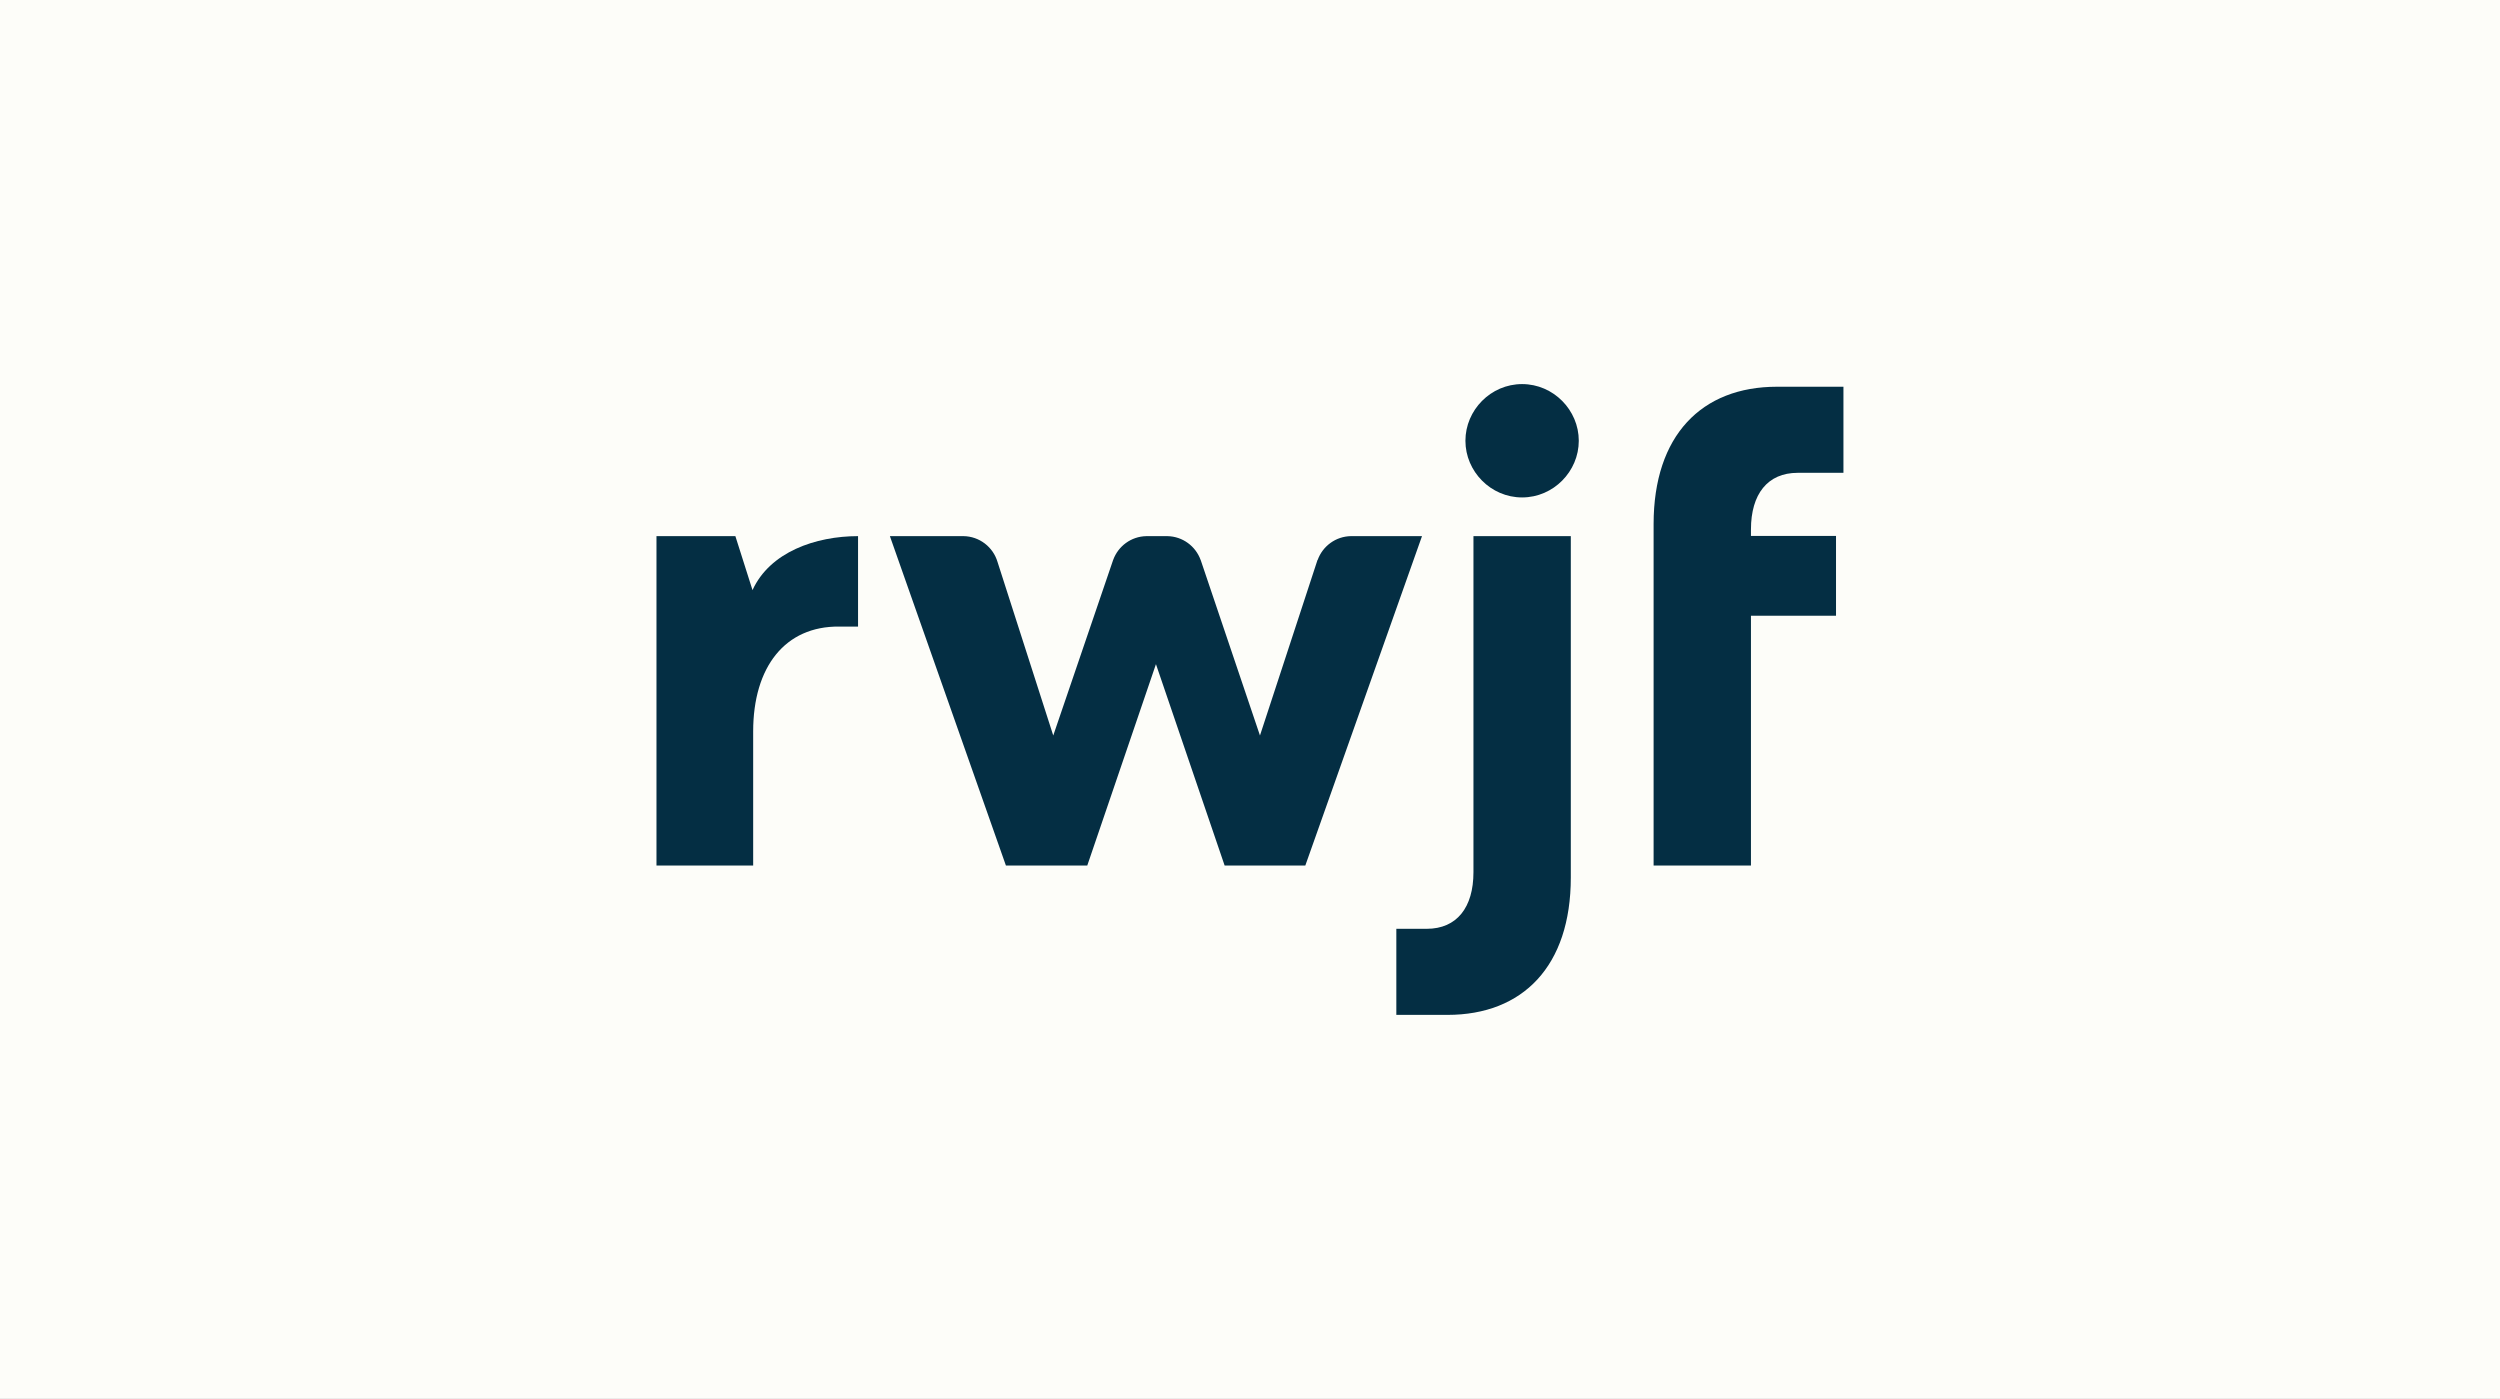 <?xml version="1.0" encoding="UTF-8"?>
<svg xmlns="http://www.w3.org/2000/svg" width="1700" height="951" viewBox="0 0 1700 951" fill="none">
  <rect x="0" y="0" width="1700" height="951" fill="#808080" stroke="none"/>
  <g clip-path="url(#clip0_2317_8551)">
    <rect width="1700" height="951" fill="#FDFDF9"></rect>
    <rect width="1700" height="951.44" fill="#FDFDF9"></rect>
    <path d="M919.23 364.565C919.168 364.565 919.111 364.557 919.054 364.557C918.996 364.557 918.934 364.565 918.877 364.565H918.793C908.288 364.68 899.39 371.4 896.015 380.77H895.905L856.777 500.146L816.801 381.804C816.792 381.777 816.784 381.751 816.775 381.724L816.452 380.77H816.426C813.055 371.426 804.193 364.716 793.719 364.574V364.565H793.56C793.502 364.565 793.44 364.557 793.383 364.557C793.325 364.557 793.264 364.565 793.206 364.565H780.169C780.108 364.565 780.05 364.557 779.993 364.557C779.935 364.557 779.874 364.565 779.816 364.565H779.516V364.579C769.103 364.778 760.303 371.462 756.95 380.765H756.937L756.729 381.375C756.672 381.552 756.605 381.72 756.548 381.901L716.21 500.142L678.31 382.104C675.324 372.023 666.042 364.654 655.011 364.565H654.994C654.932 364.565 654.874 364.557 654.817 364.557C654.759 364.557 654.698 364.565 654.64 364.565H605.122L684.022 588.563H739.341L786.045 451.626L832.749 588.563H887.613L966.964 364.565H919.235H919.23Z" fill="#042E43"></path>
    <path d="M1035.03 261.178C1013.72 261.178 996.488 278.862 996.488 299.718C996.488 320.574 1013.72 338.259 1035.03 338.259C1056.34 338.259 1073.57 320.574 1073.57 299.718C1073.57 278.862 1056.34 261.178 1035.03 261.178Z" fill="#042E43"></path>
    <path d="M1001.95 593.091C1001.95 617.123 990.612 631.587 970.206 631.587H949.505V690.122C949.505 690.122 984.003 690.122 984.263 690.122C1035.5 690.122 1068.15 657.02 1068.15 596.713V364.561H1001.95V593.091Z" fill="#042E43"></path>
    <path d="M1222.39 321.516H1253.54V262.98C1253.54 262.98 1208.59 262.98 1208.33 262.98C1157.1 262.98 1124.45 296.083 1124.45 356.389V588.551H1190.65V418.711H1248.49V364.456H1190.65V360.016C1190.65 335.984 1201.98 321.52 1222.39 321.52V321.516Z" fill="#042E43"></path>
    <path d="M511.738 401.213V401.363L511.707 401.27C511.707 401.27 511.703 401.279 511.698 401.288V401.244L500.049 364.559H446.404V588.556H512.153V497.414C512.153 453.43 533.919 425.718 570.648 426.067C574.05 426.098 581.701 426.049 583.473 426.067V364.567C554.497 364.581 523.551 375.426 511.738 401.208V401.213Z" fill="#042E43"></path>
  </g>
  <defs>
    <clipPath id="clip0_2317_8551">
      <rect width="1700" height="951" fill="white"></rect>
    </clipPath>
  </defs>
</svg>
